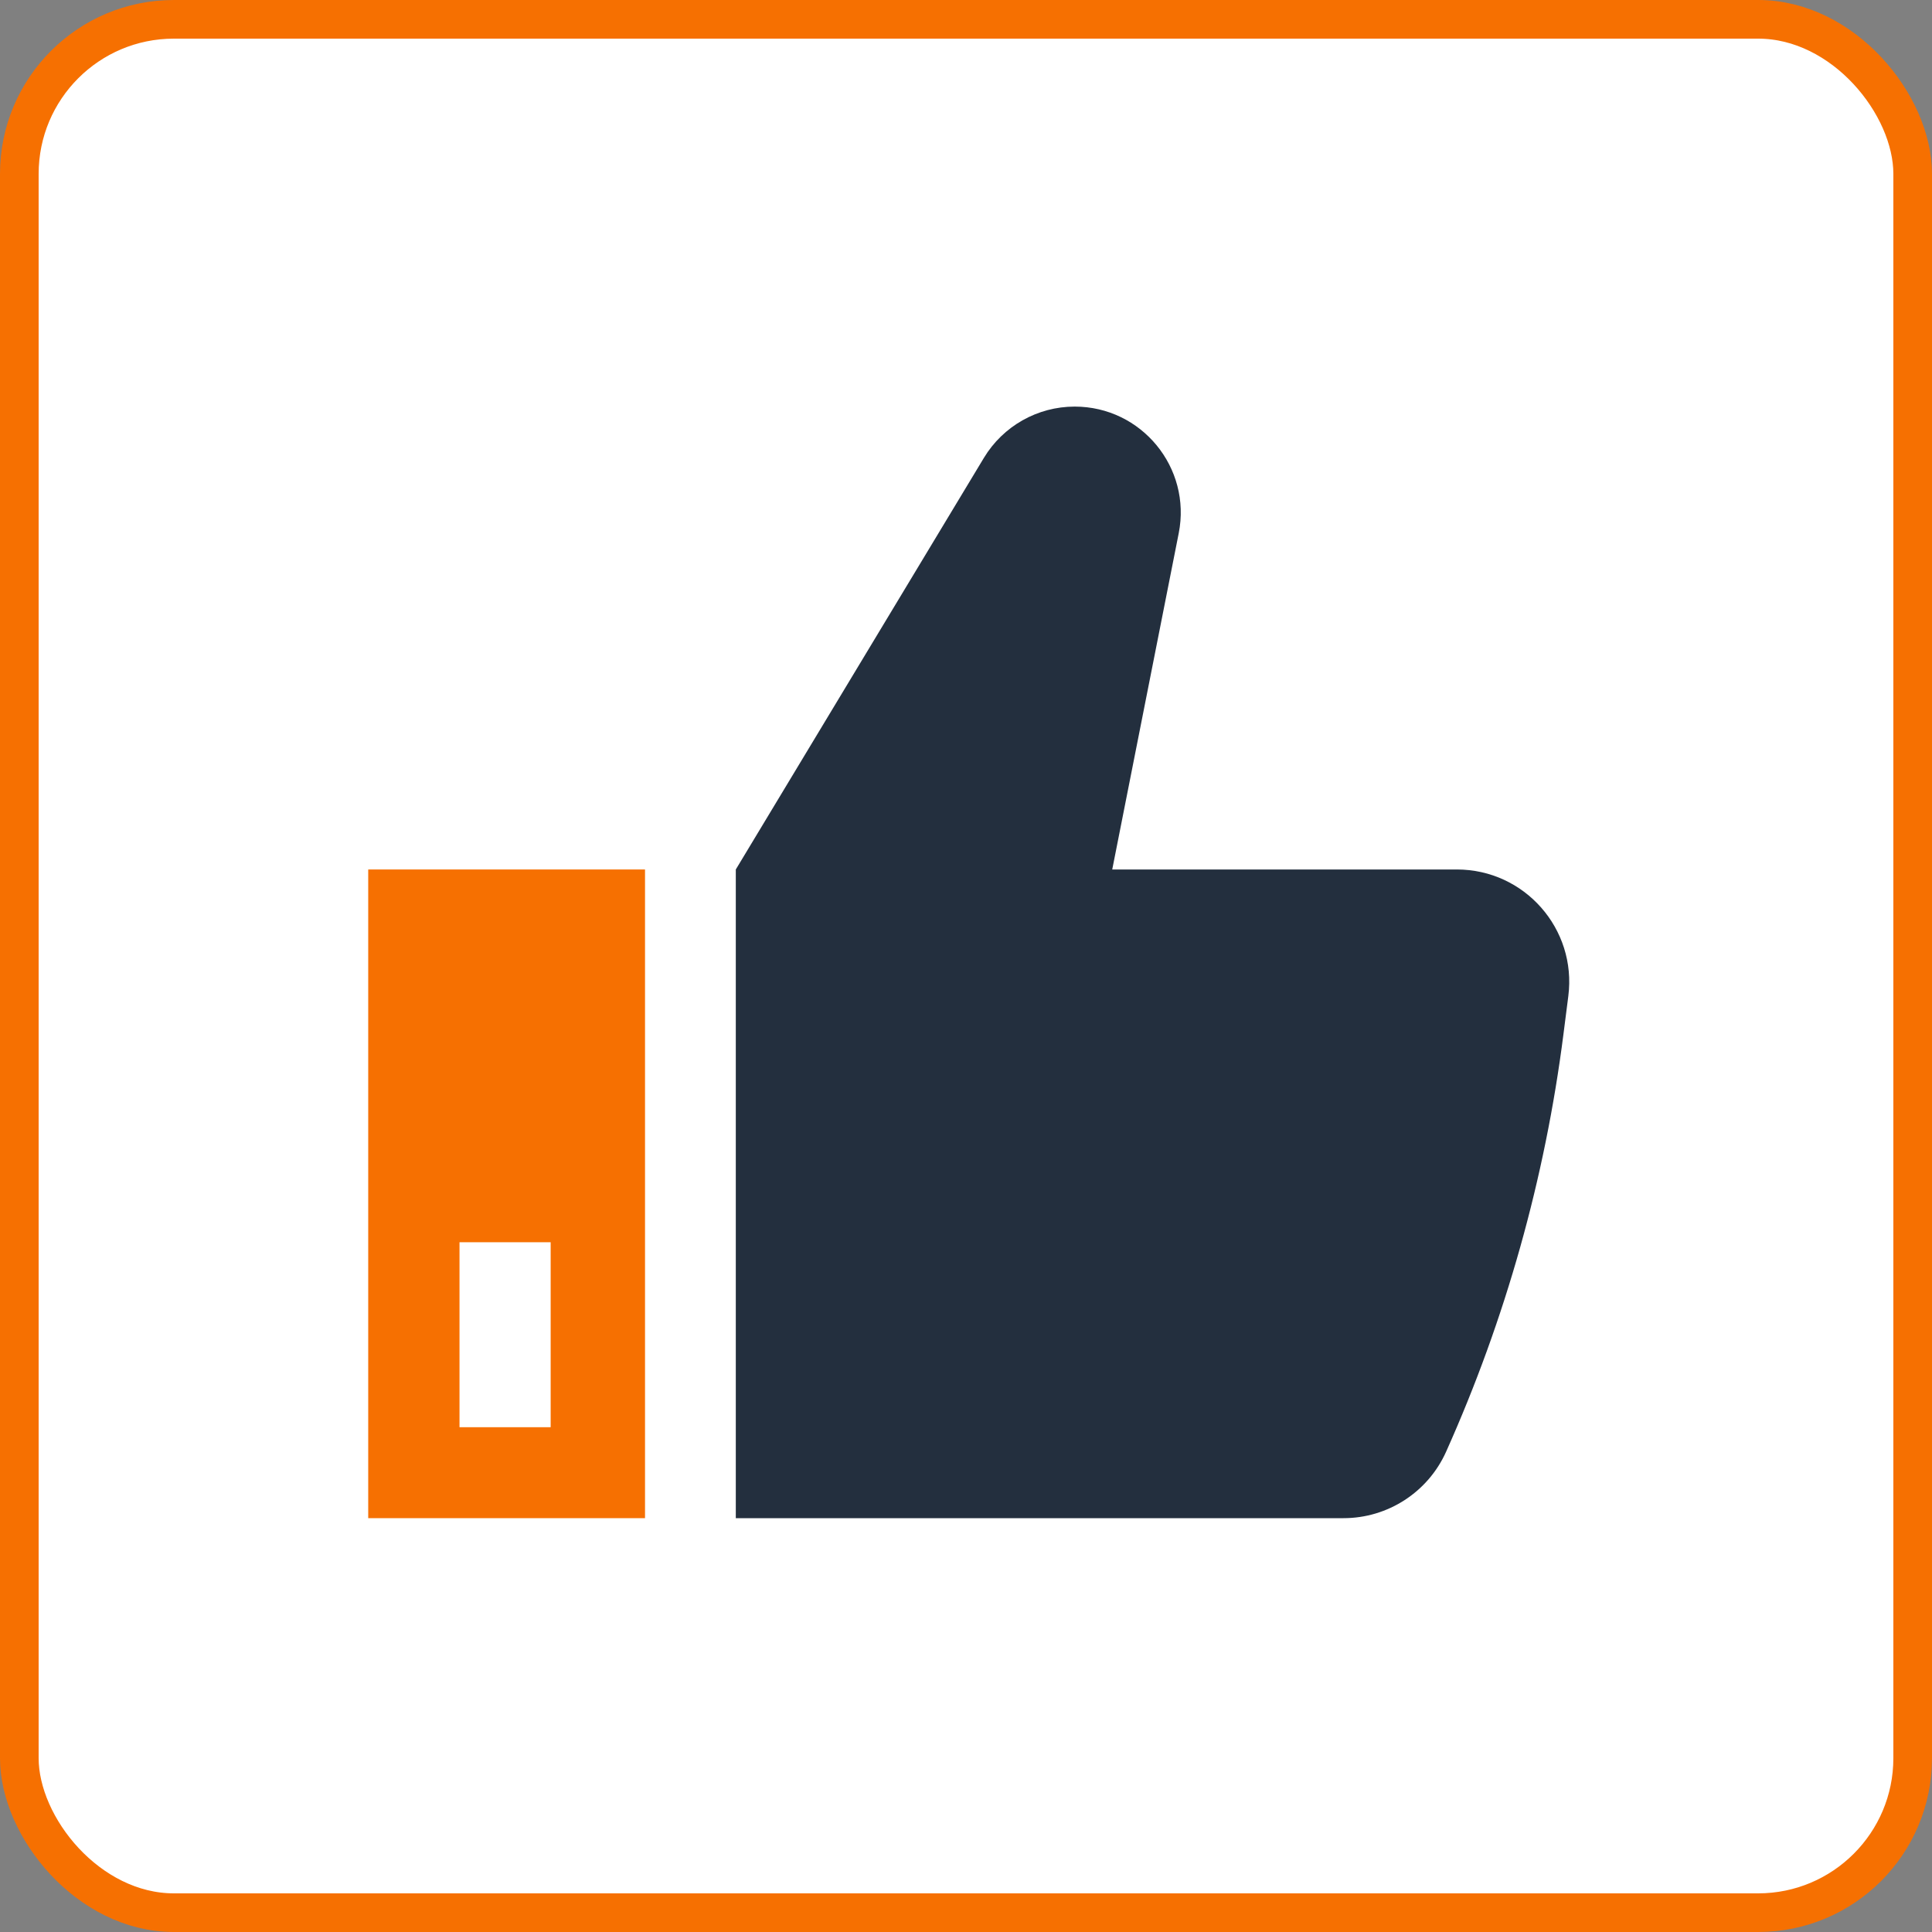 <?xml version="1.0" encoding="UTF-8"?>
<svg width="100px" height="100px" viewBox="0 0 100 100" version="1.1" xmlns="http://www.w3.org/2000/svg" xmlns:xlink="http://www.w3.org/1999/xlink">
    <rect x="0" y="0" width="100" height="100" fill="#808080" stroke="none"/>
    <!-- Generator: Sketch 56.3 (81716) - https://sketch.com -->
    <title>icon-59</title>
    <desc>Created with Sketch.</desc>
    <g id="页面-1" stroke="none" stroke-width="1" fill="none" fill-rule="evenodd">
        <g id="4" transform="translate(-1450, -2708)">
            <g id="icon-59" transform="translate(1450, 2708)">
                <rect id="矩形" stroke="#F67001" stroke-width="2" fill="#FFFFFF" x="1" y="1" width="98" height="98" rx="8"></rect>
                <polygon id="路径" fill="#F67001" fill-rule="nonzero" points="19.059 78.58 33.386 78.58 33.386 45.004 19.059 45.004"></polygon>
                <polygon id="路径" fill="#FFFFFF" fill-rule="nonzero" points="23.784 64.298 28.502 64.298 28.502 73.872 23.784 73.872 23.784 64.298"></polygon>
                <path d="M57.569,45.004 L61.011,27.598 C61.681,24.205 59.085,21.045 55.626,21.045 C53.703,21.045 51.919,22.053 50.926,23.7 L38.085,45.004 L38.085,78.58 L69.541,78.58 C71.833,78.58 73.912,77.233 74.85,75.141 C77.926,68.275 79.973,60.992 80.924,53.528 L81.176,51.556 C81.619,48.08 78.91,45.004 75.405,45.004 L57.569,45.004 Z" id="路径" fill="#232F3E" fill-rule="nonzero"></path>
            </g>
        </g>
    </g>
</svg>